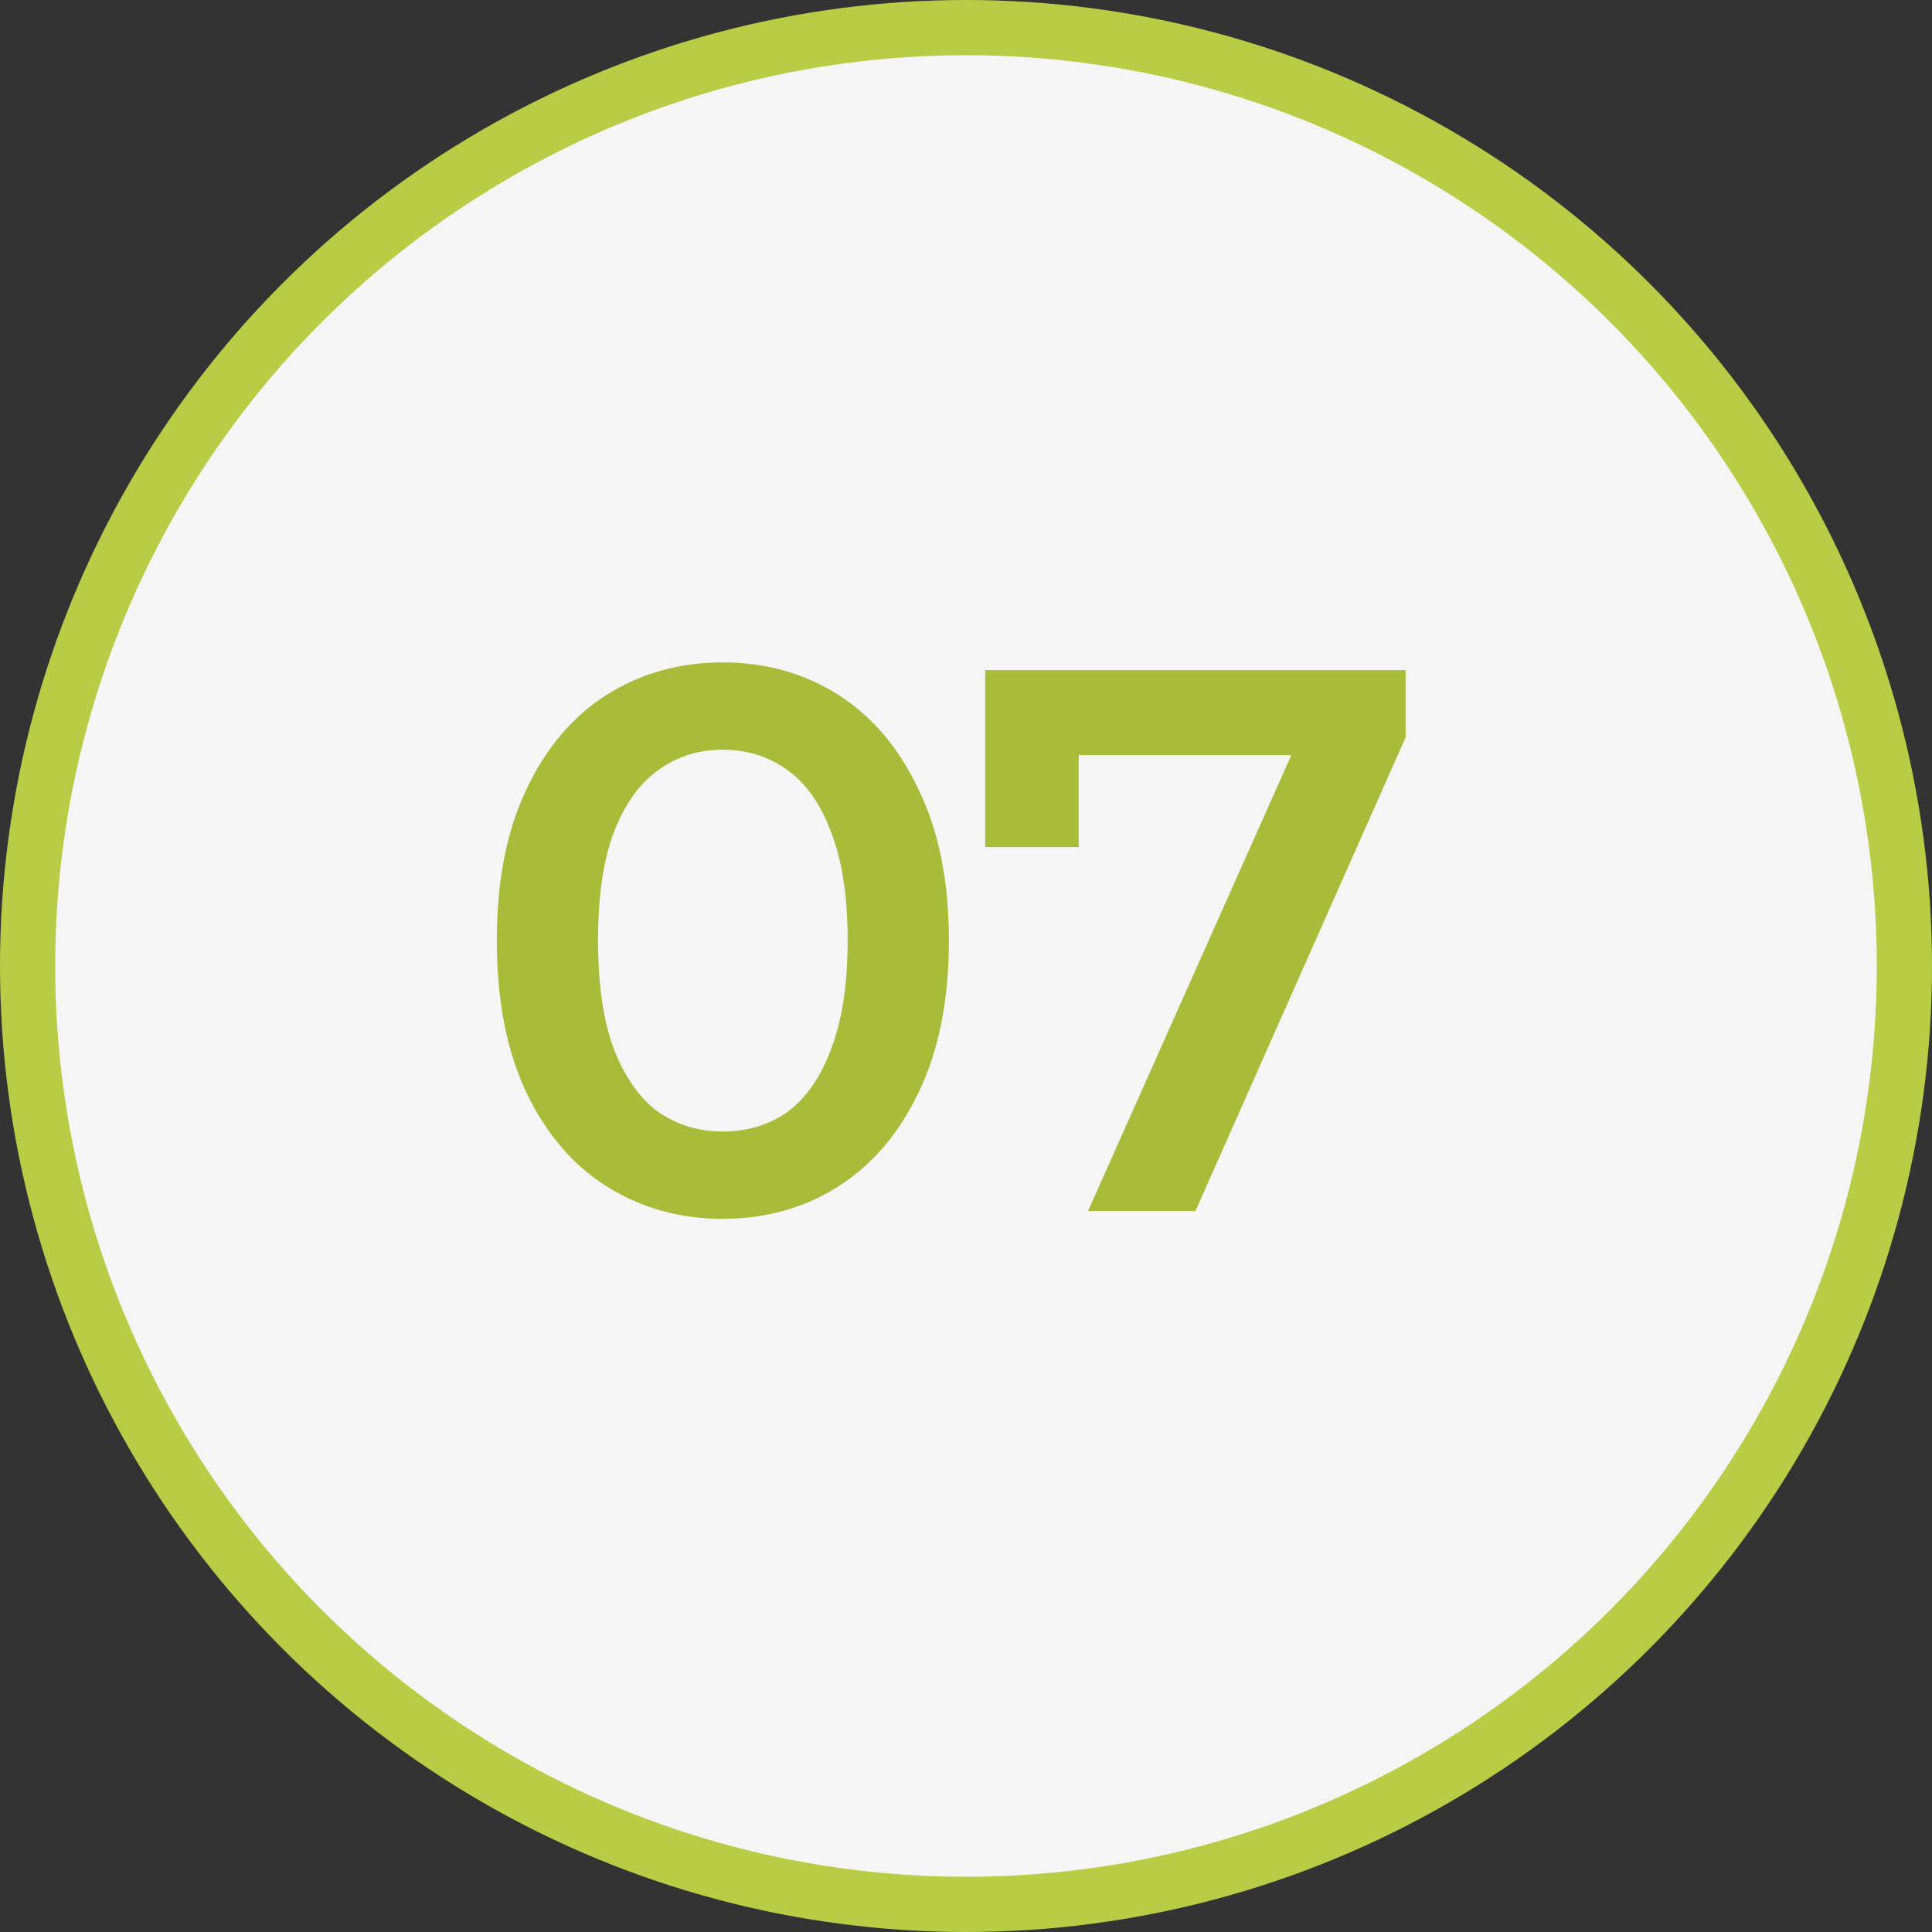 <?xml version="1.0" encoding="UTF-8"?> <svg xmlns="http://www.w3.org/2000/svg" width="35" height="35" viewBox="0 0 35 35" fill="none"><rect x="0" y="0" width="35" height="35" fill="#333333" stroke="none"/> <circle cx="17.5" cy="17.5" r="17" fill="#F5F5F5" stroke="#B8CD45"></circle> <path d="M13.088 22.08C12.313 22.08 11.613 21.884 10.988 21.492C10.372 21.1 9.887 20.531 9.532 19.784C9.177 19.028 9 18.113 9 17.04C9 15.967 9.177 15.057 9.532 14.31C9.887 13.554 10.372 12.98 10.988 12.588C11.613 12.196 12.313 12 13.088 12C13.872 12 14.572 12.196 15.188 12.588C15.804 12.98 16.289 13.554 16.644 14.31C17.008 15.057 17.19 15.967 17.19 17.04C17.19 18.113 17.008 19.028 16.644 19.784C16.289 20.531 15.804 21.1 15.188 21.492C14.572 21.884 13.872 22.08 13.088 22.08ZM13.088 20.498C13.545 20.498 13.942 20.377 14.278 20.134C14.614 19.882 14.875 19.499 15.062 18.986C15.258 18.473 15.356 17.824 15.356 17.04C15.356 16.247 15.258 15.598 15.062 15.094C14.875 14.581 14.614 14.203 14.278 13.96C13.942 13.708 13.545 13.582 13.088 13.582C12.649 13.582 12.257 13.708 11.912 13.96C11.576 14.203 11.31 14.581 11.114 15.094C10.927 15.598 10.834 16.247 10.834 17.04C10.834 17.824 10.927 18.473 11.114 18.986C11.31 19.499 11.576 19.882 11.912 20.134C12.257 20.377 12.649 20.498 13.088 20.498Z" fill="#A8BC39"></path> <path d="M19.71 21.94L23.756 12.868L24.232 13.68H18.674L19.542 12.798V15.346H17.848V12.14H25.464V13.358L21.656 21.94H19.71Z" fill="#A8BC39"></path> </svg> 